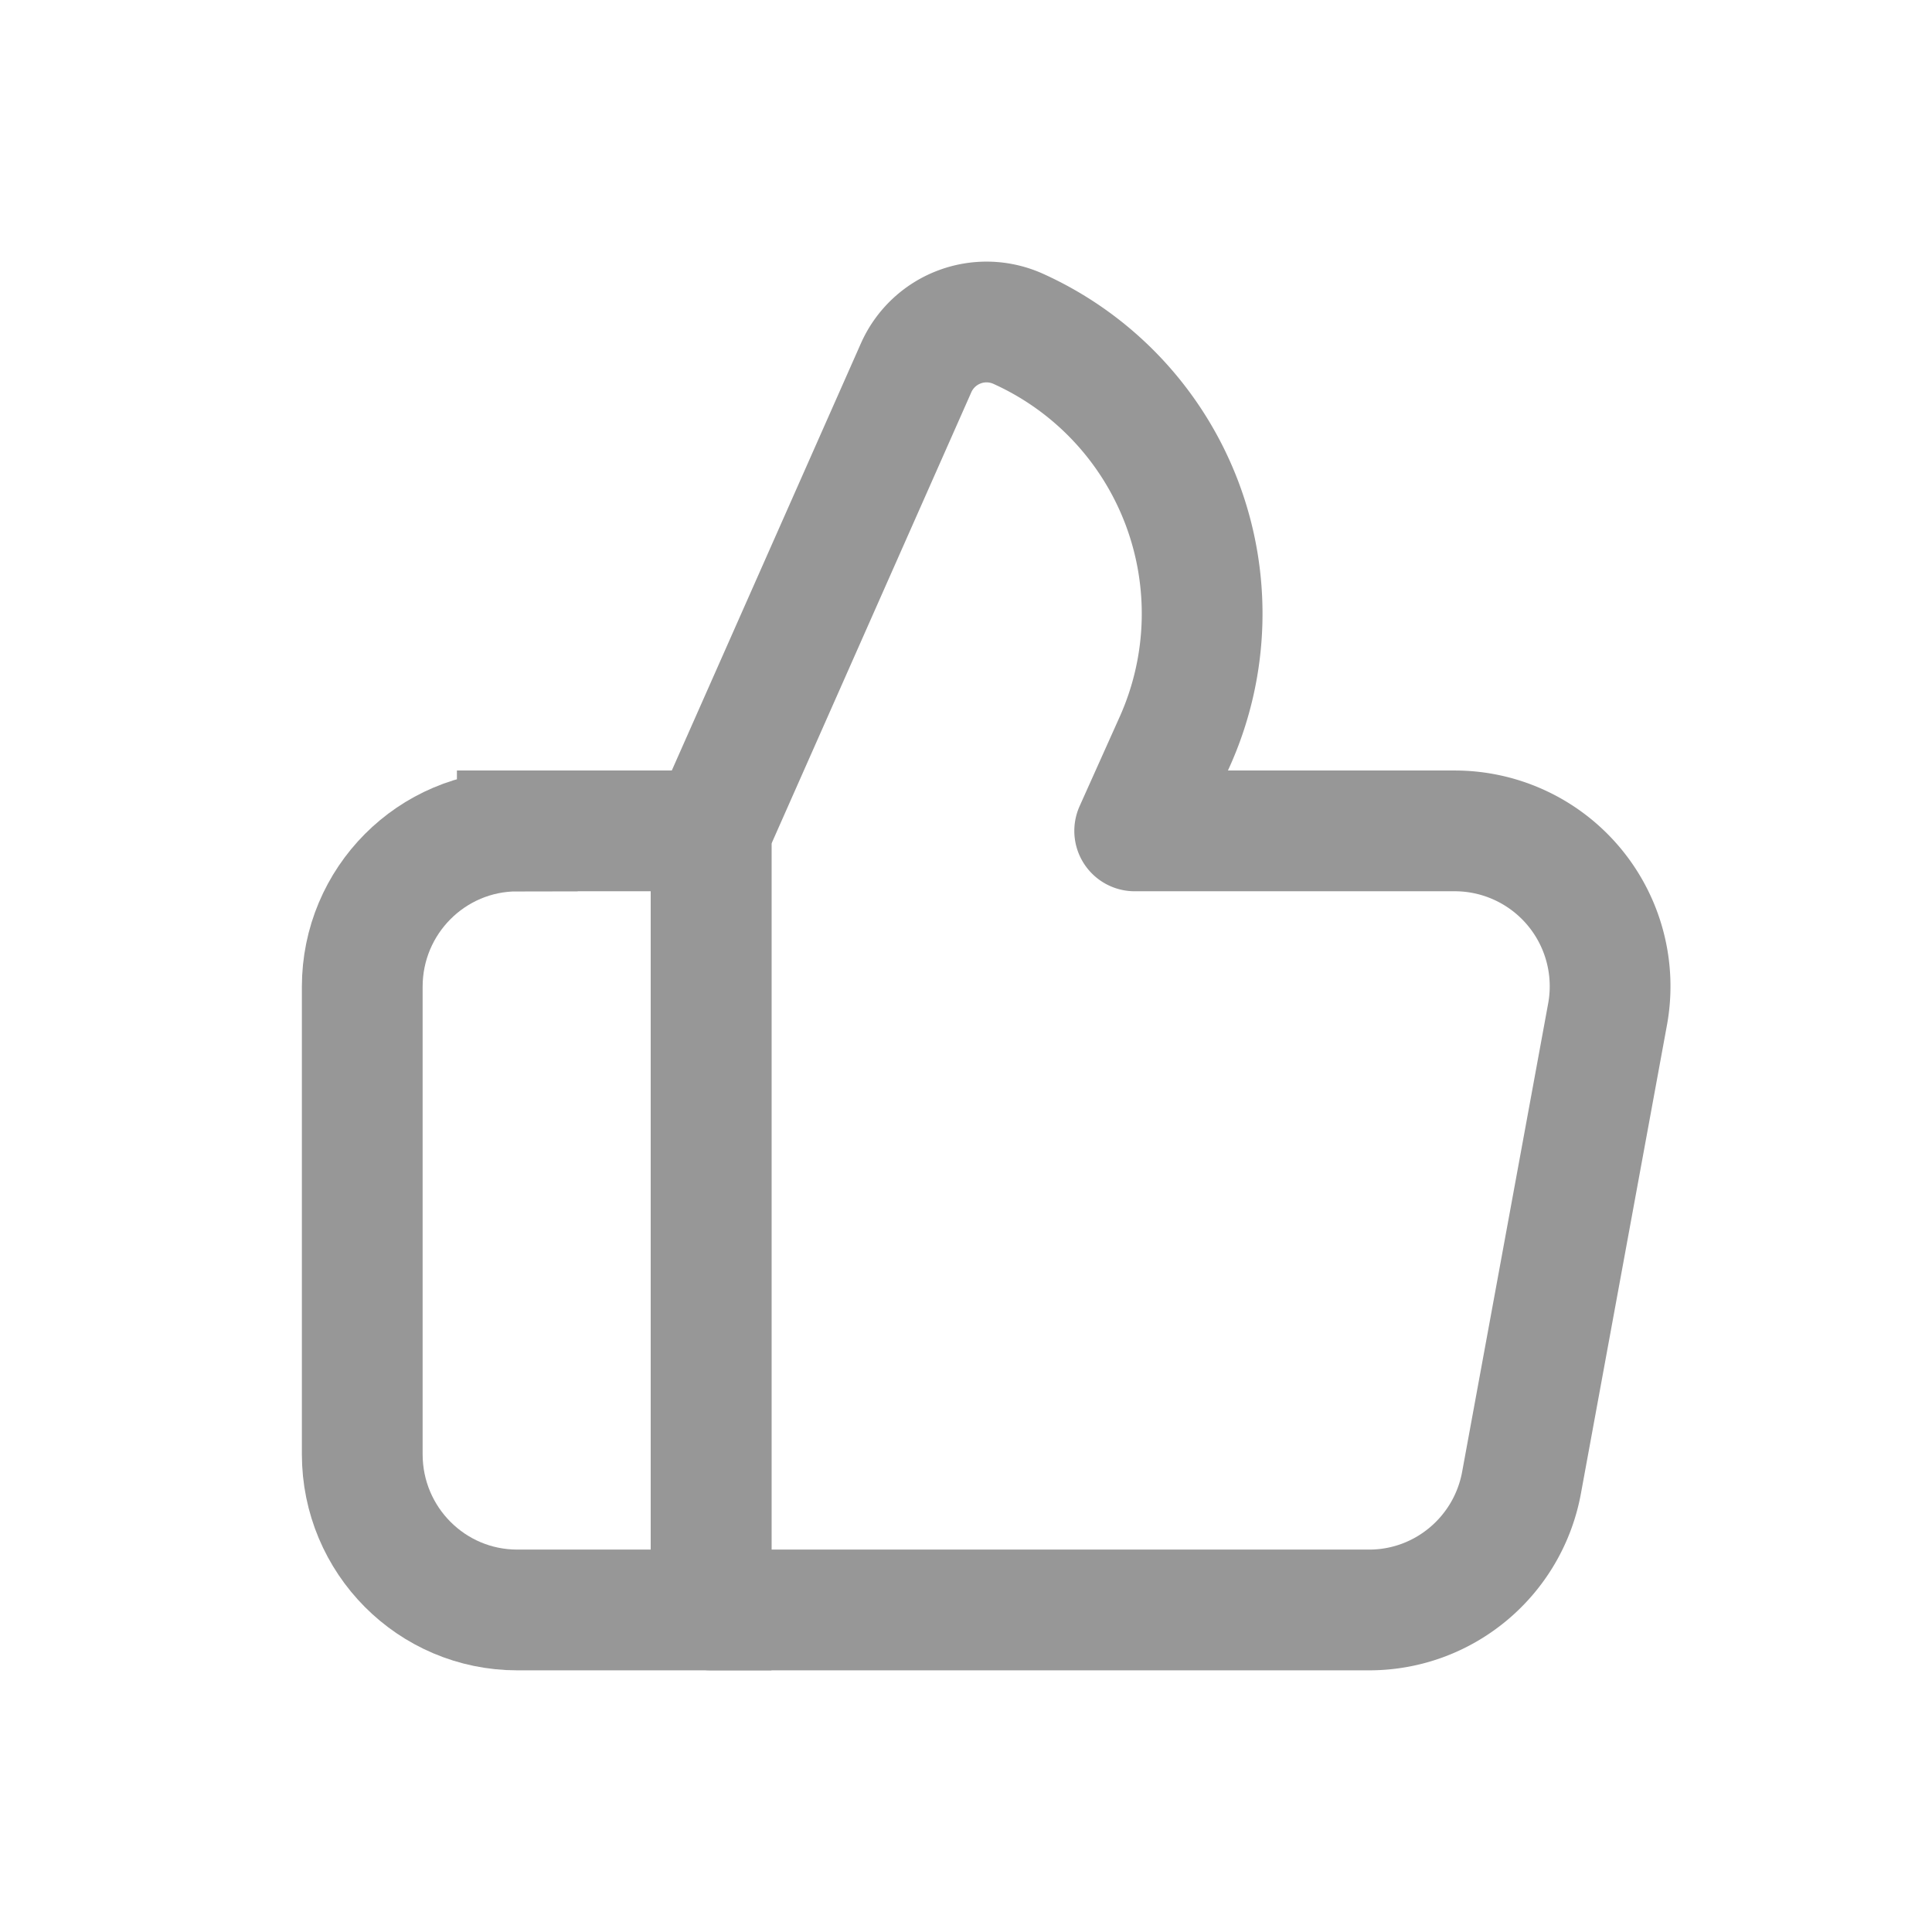 <svg width="16" height="16" viewBox="0 0 16 16" fill="none" xmlns="http://www.w3.org/2000/svg">
    <g clip-path="url(#6cfqjel6oa)" clip-rule="evenodd" stroke="#979797">
        <path d="M4.284 6.881h1.605v6.452H4.284c-.71 0-1.284-.577-1.284-1.29V8.172c0-.713.575-1.29 1.284-1.29z"/>
        <path d="M12.05 6.881H9.397l.336-.749a2.588 2.588 0 0 0-1.303-3.41.638.638 0 0 0-.844.326L5.889 6.881v6.452h5.45c.619 0 1.15-.444 1.262-1.056l.711-3.871a1.287 1.287 0 0 0-1.263-1.525z" stroke-linejoin="round"/>
    </g>
    <defs>
        <clipPath id="6cfqjel6oa">
            <path fill="#fff" d="M0 0h16v16H0z"/>
        </clipPath>
    </defs>
</svg>
